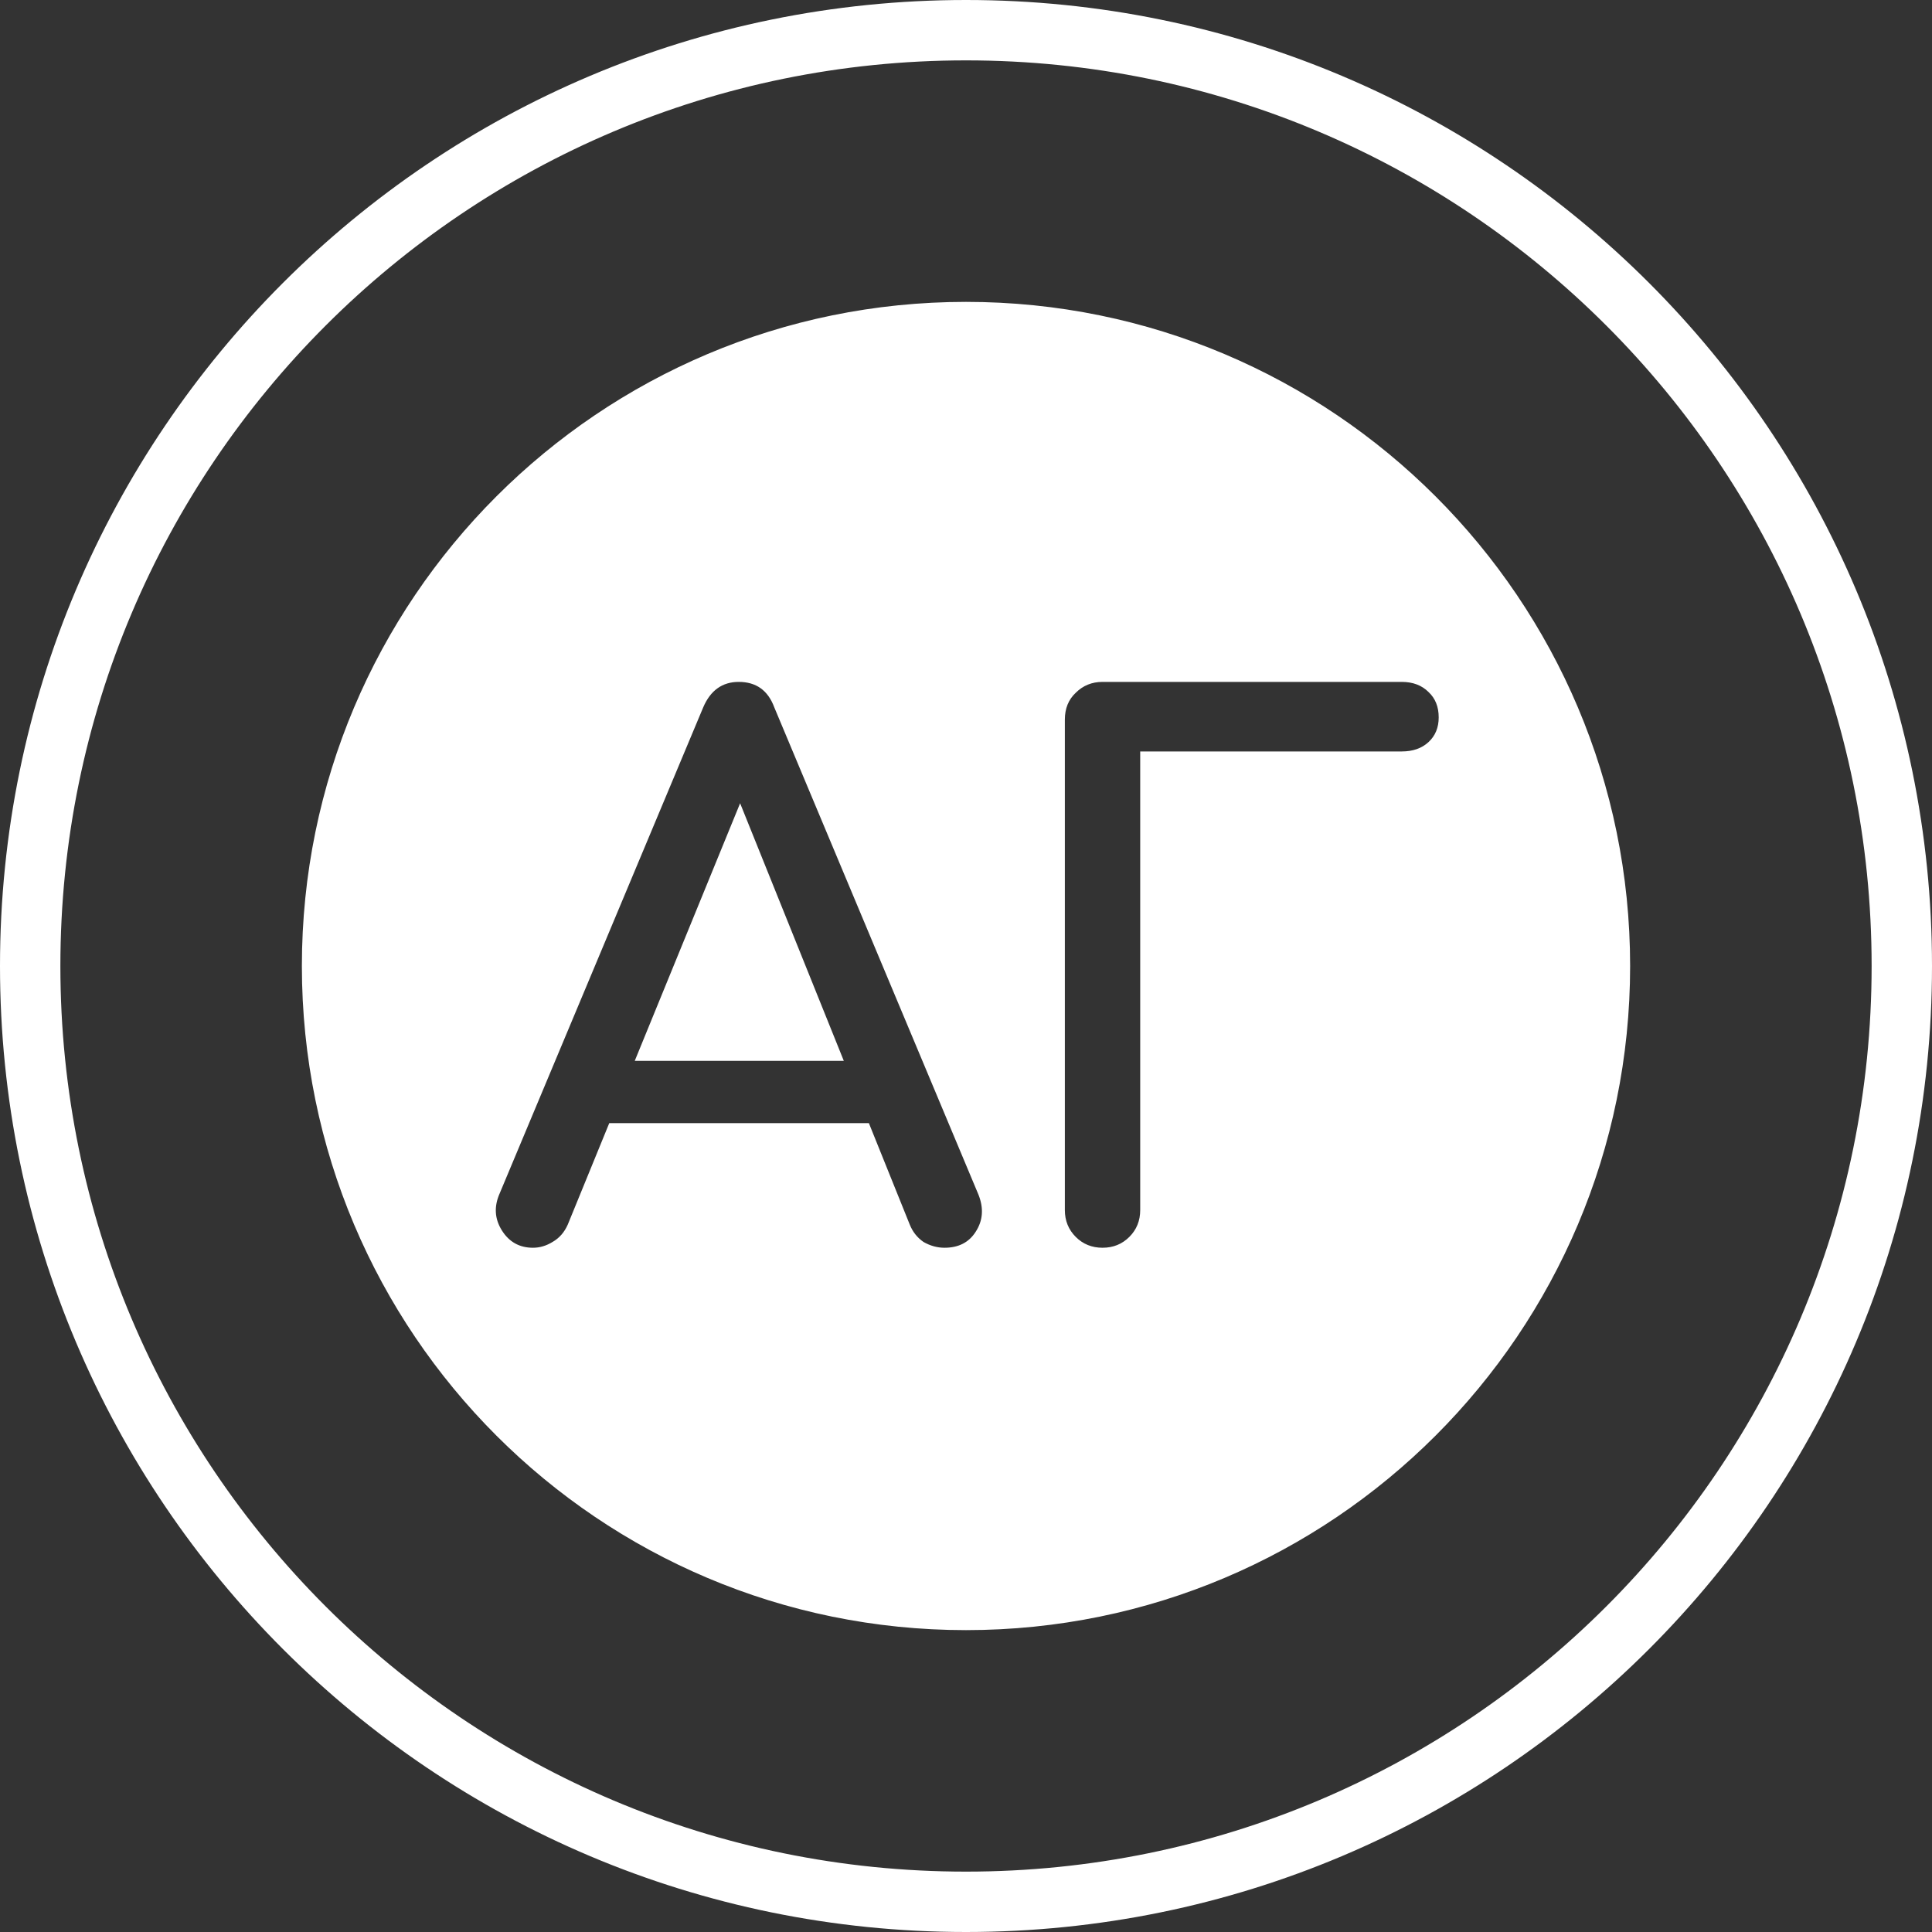 <?xml version="1.0" encoding="UTF-8"?> <svg xmlns="http://www.w3.org/2000/svg" width="60" height="60" viewBox="0 0 60 60" fill="none"><rect x="0" y="0" width="60" height="60" fill="#333333" stroke="none"/><path fill-rule="evenodd" clip-rule="evenodd" d="M30 58.125C45.533 58.125 58.125 45.533 58.125 30C58.125 14.467 45.533 1.875 30 1.875C14.467 1.875 1.875 14.467 1.875 30C1.875 45.533 14.467 58.125 30 58.125ZM30 60C46.569 60 60 46.569 60 30C60 13.431 46.569 0 30 0C13.431 0 0 13.431 0 30C0 46.569 13.431 60 30 60ZM16.552 38.75C16.133 38.75 15.81 38.57 15.585 38.21C15.36 37.85 15.338 37.468 15.518 37.062L21.84 21.965C22.065 21.44 22.433 21.177 22.942 21.177C23.483 21.177 23.85 21.44 24.045 21.965L30.39 37.108C30.555 37.528 30.525 37.91 30.3 38.255C30.09 38.585 29.767 38.75 29.332 38.75C29.108 38.75 28.89 38.69 28.68 38.57C28.485 38.435 28.343 38.255 28.253 38.03L26.984 34.88H18.921L17.633 38.03C17.527 38.27 17.37 38.45 17.16 38.57C16.965 38.69 16.762 38.75 16.552 38.75ZM22.985 24.946L26.205 32.945H19.713L22.985 24.946ZM34.24 38.75C33.91 38.75 33.633 38.638 33.408 38.413C33.183 38.188 33.07 37.91 33.07 37.58V22.348C33.07 22.003 33.183 21.725 33.408 21.515C33.633 21.29 33.91 21.177 34.24 21.177H43.533C43.878 21.177 44.155 21.282 44.365 21.492C44.575 21.688 44.68 21.95 44.68 22.28C44.68 22.595 44.575 22.85 44.365 23.045C44.155 23.24 43.878 23.337 43.533 23.337H35.41V37.58C35.41 37.91 35.298 38.188 35.073 38.413C34.848 38.638 34.57 38.75 34.24 38.75ZM30 50.625C41.391 50.625 50.625 41.391 50.625 30C50.625 18.609 41.391 9.375 30 9.375C18.609 9.375 9.375 18.609 9.375 30C9.375 41.391 18.609 50.625 30 50.625Z" fill="white"></path></svg> 